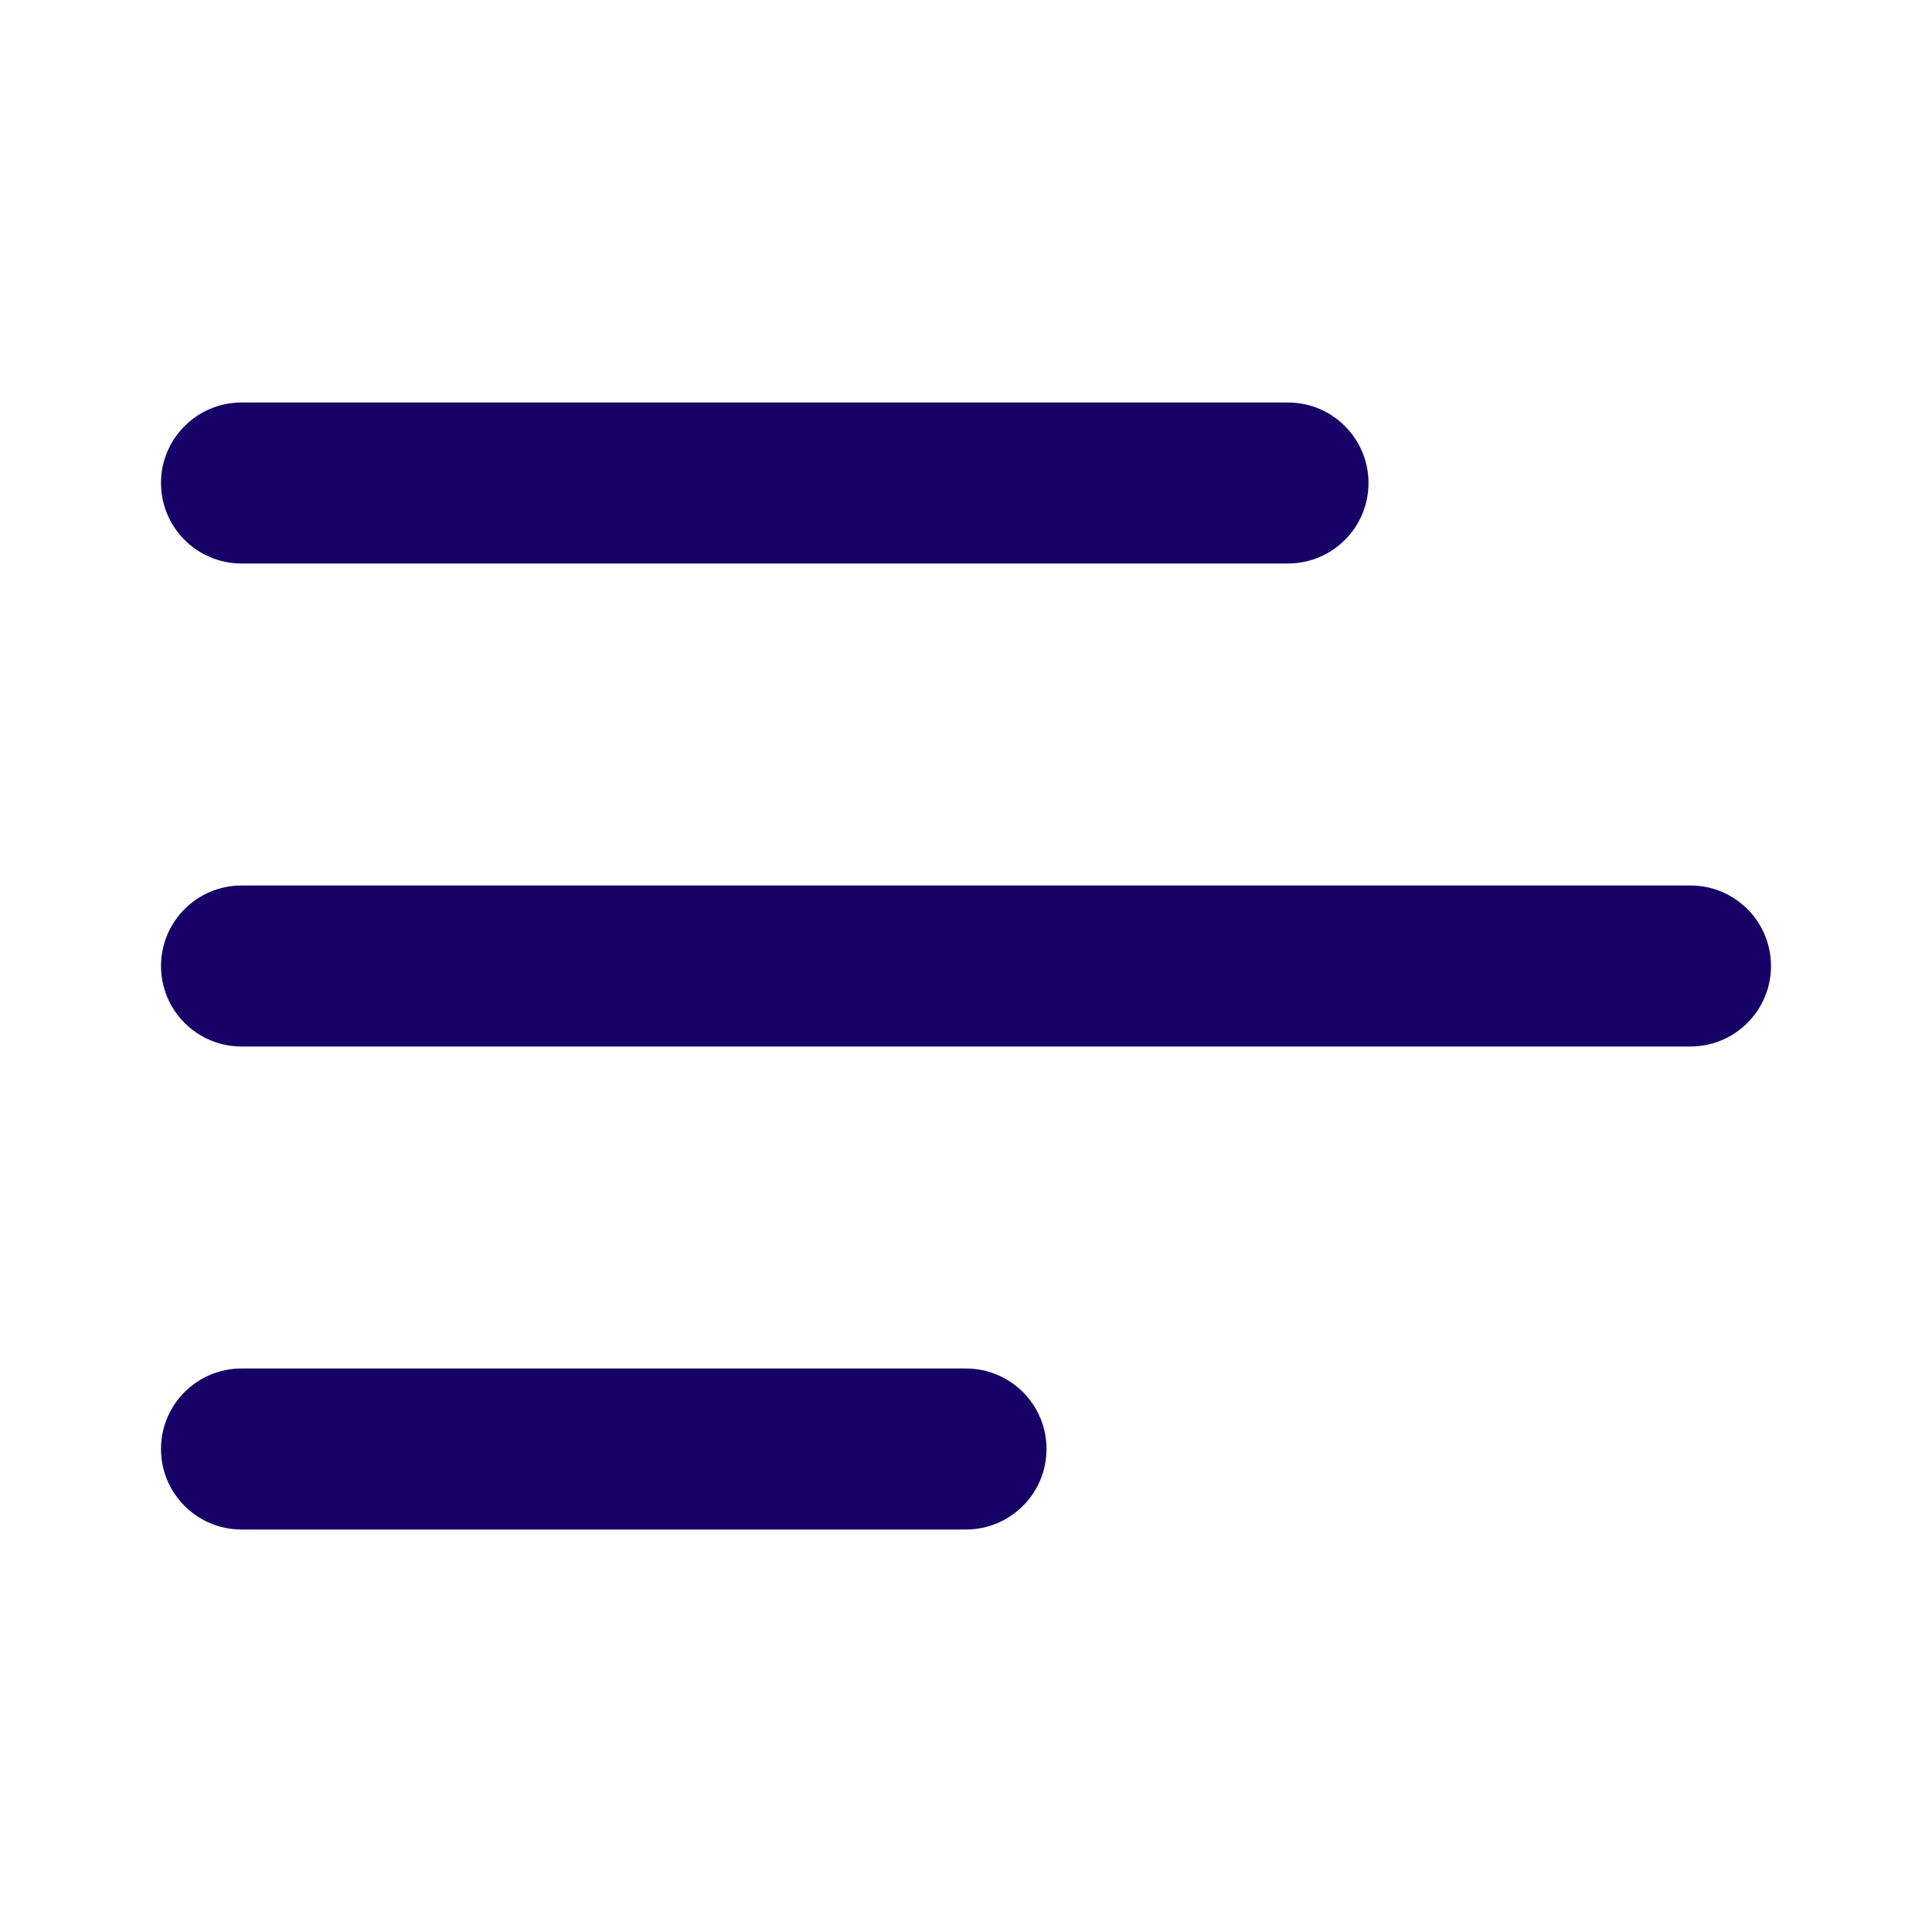 <svg width="30" height="30" viewBox="0 0 30 30" fill="none" xmlns="http://www.w3.org/2000/svg">
<path d="M21.25 7.5C21.25 6.81 20.69 6.25 20 6.25H3.75C3.06 6.25 2.5 6.81 2.5 7.5C2.5 8.19 3.06 8.75 3.75 8.75H20C20.69 8.75 21.25 8.19 21.25 7.5ZM3.75 13.75H26.25C26.94 13.75 27.5 14.31 27.5 15C27.5 15.69 26.94 16.25 26.25 16.25H3.75C3.06 16.25 2.5 15.69 2.5 15C2.5 14.31 3.06 13.75 3.75 13.75ZM3.75 21.25H15C15.69 21.25 16.25 21.809 16.25 22.5C16.25 23.19 15.69 23.75 15 23.75H3.75C3.06 23.75 2.5 23.19 2.5 22.5C2.5 21.809 3.06 21.25 3.75 21.25Z" fill="#170066"/>
</svg>

